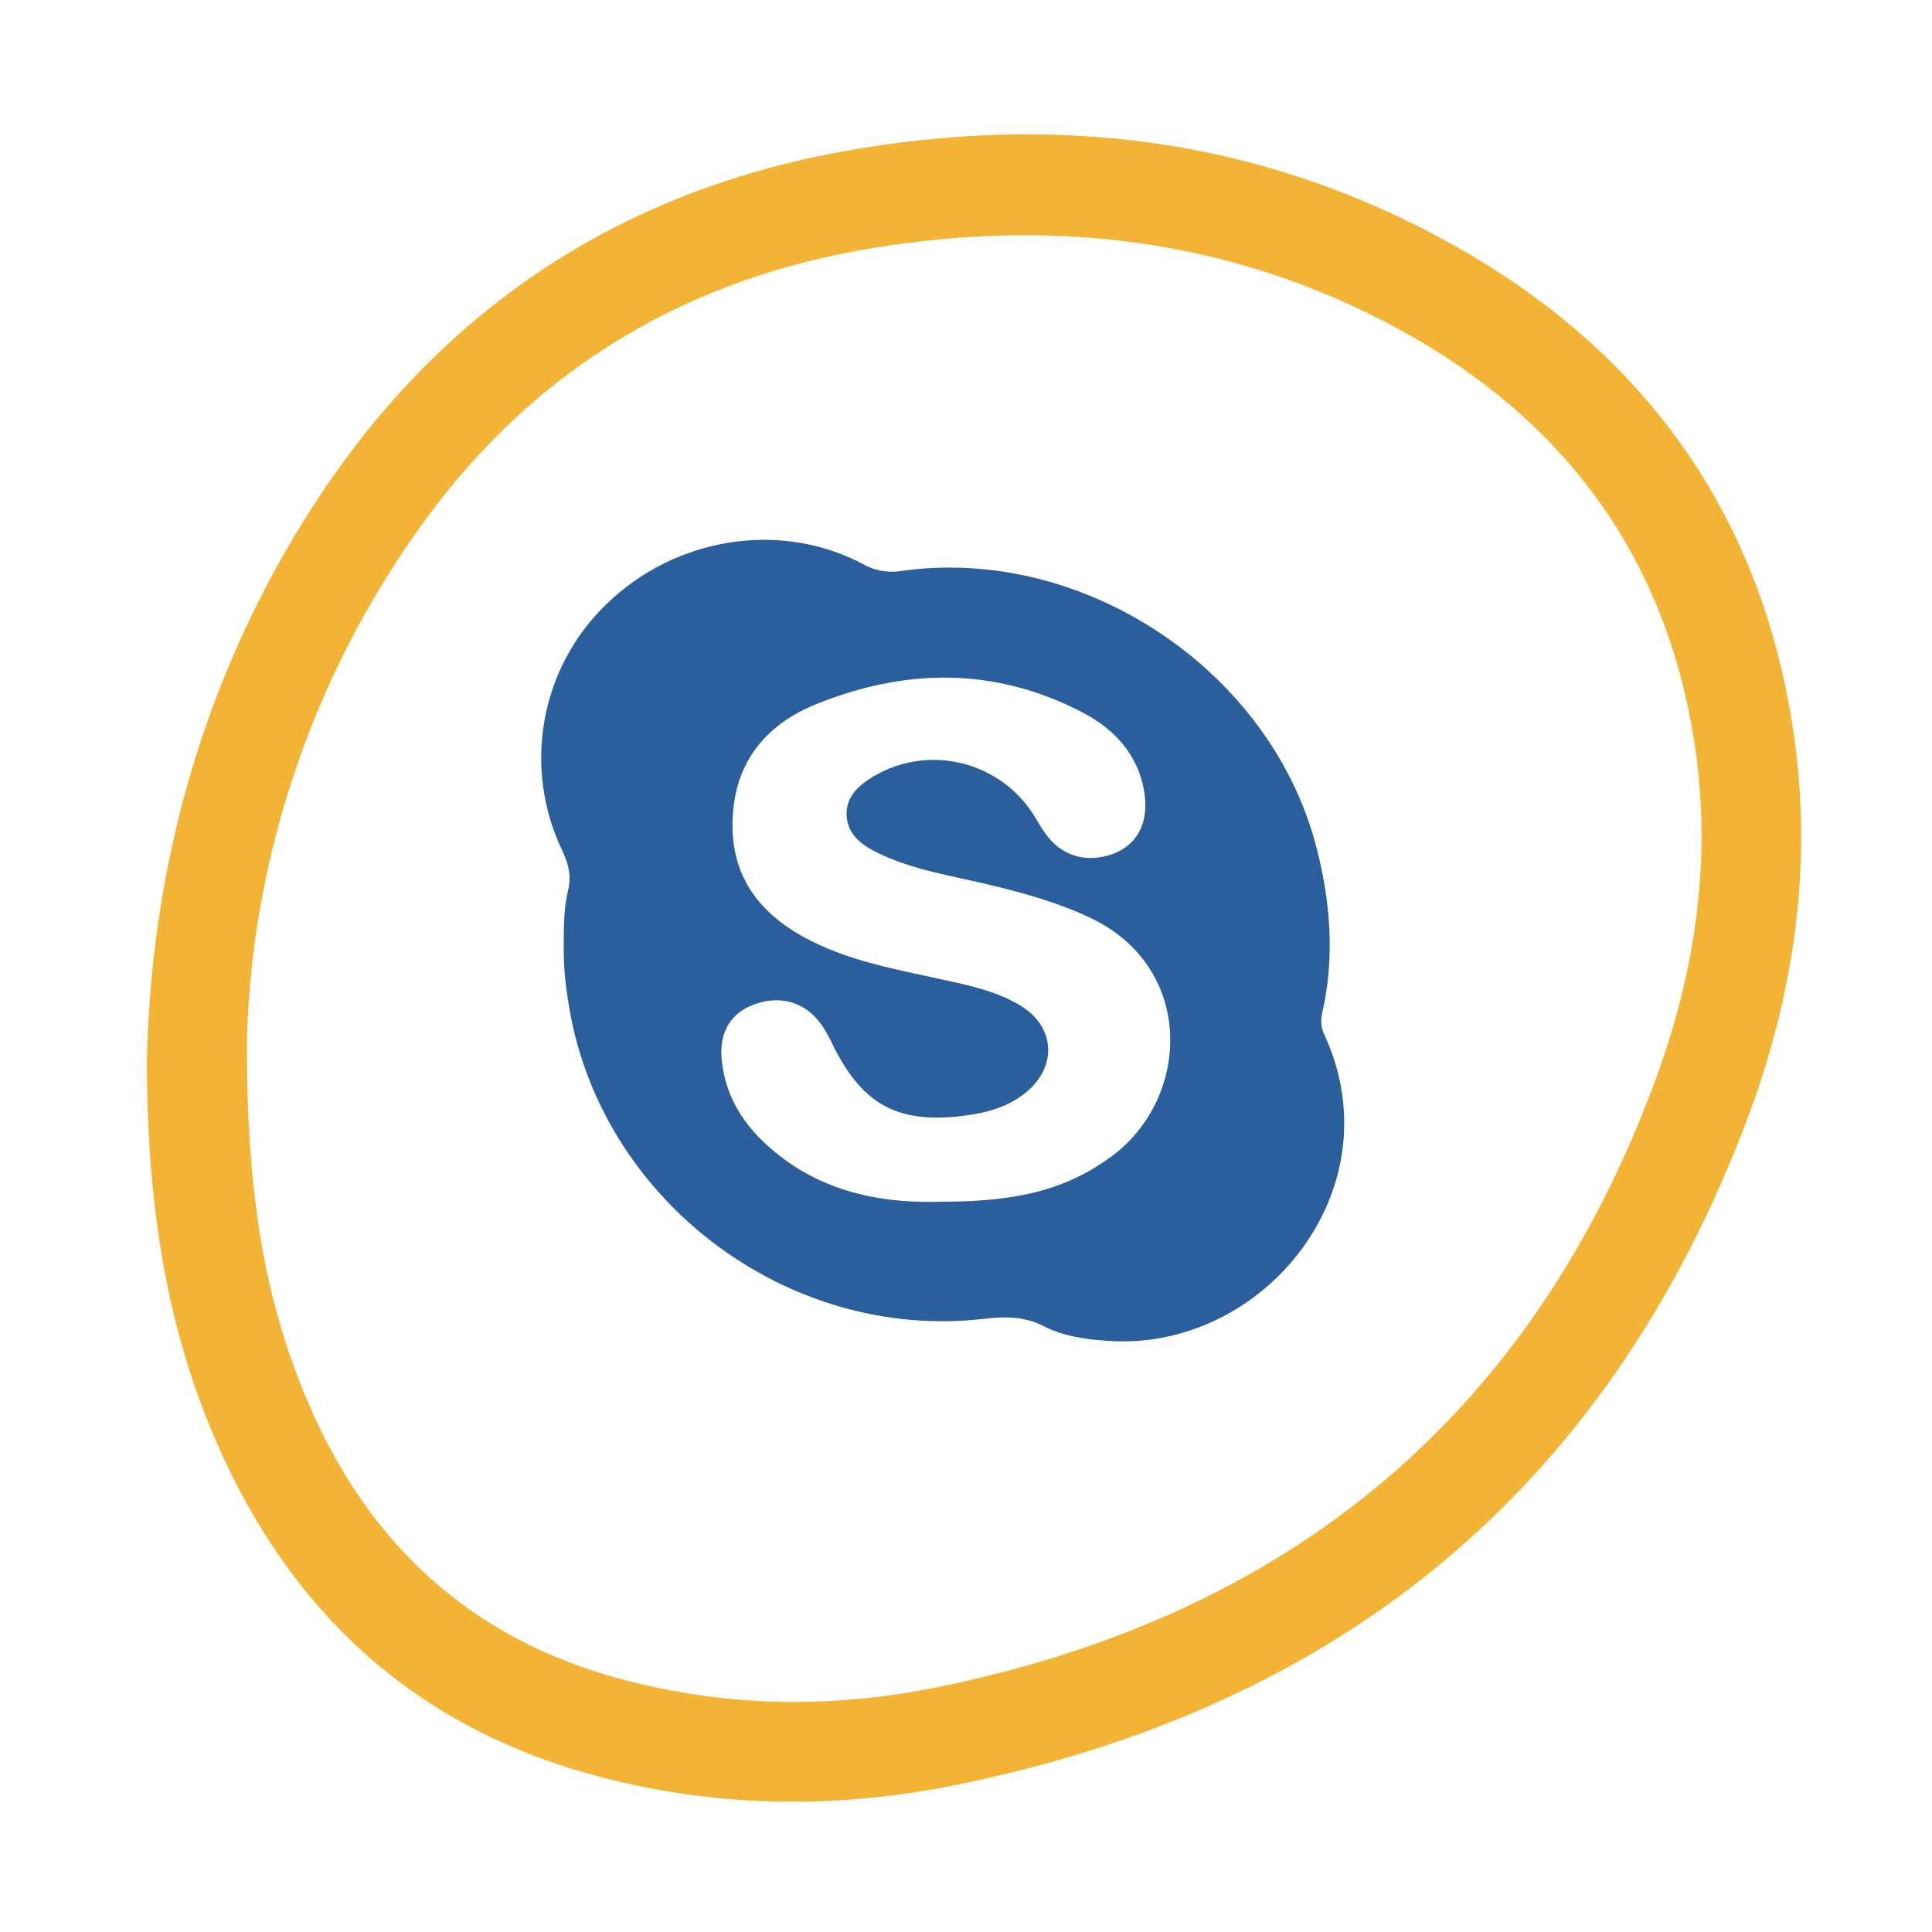 <?xml version="1.0" encoding="utf-8"?>
<!-- Generator: Adobe Illustrator 26.1.0, SVG Export Plug-In . SVG Version: 6.00 Build 0)  -->
<svg version="1.1" id="Layer_1" xmlns="http://www.w3.org/2000/svg" xmlns:xlink="http://www.w3.org/1999/xlink" x="0px" y="0px"
	 viewBox="0 0 500 500" style="enable-background:new 0 0 500 500;" xml:space="preserve">
<style type="text/css">
	.st0{fill:#F3B335;}
	.st1{fill:#2B5E9C;}
</style>
<path class="st0" d="M38,275.7c0.8-47.9,13.1-96.9,40.9-141.4c32.3-51.8,78.5-83.9,138.6-95c55.1-10.1,108.3-3.8,157.7,23.6
	C426,91,456.7,134,464.5,192c4.5,33.5-0.5,66.2-12.3,97.6C416.1,385.3,346.8,441.9,247.1,462c-31.2,6.3-62.6,5.8-93.5-2.6
	c-46.5-12.7-78.4-42.2-97.5-86C43.1,343.6,38.2,312.3,38,275.7z M63.9,269.7c-0.1,39.3,4.6,67.3,16.1,93.9
	c15.7,36.3,42.1,60.6,80.6,70.9c27.4,7.4,55.1,7.7,82.7,2C333.2,418,396,366.9,428.2,280.1c10.5-28.2,14.9-57.4,10.4-87.3
	c-7.3-48.5-33.6-84.1-76.2-107.4s-88.4-29-136-21.3s-86.6,30.3-115.5,69.3C78.7,176.9,64.8,226.4,63.9,269.7L63.9,269.7z"/>
<path class="st1" d="M145.9,244.4c0-4.7,0-9.3,1.1-13.9c0.9-3.7,0.2-6.8-1.5-10.4c-10.3-21.5-5.7-47.3,11.5-63.8
	c17.7-17.2,44.7-21.6,66-10.5c3,1.8,6.5,2.5,10,2c47.4-6.9,96.4,25.9,107.9,72.3c3.5,13.9,4.5,27.9,1.3,42c-0.5,1.9-0.3,4,0.6,5.8
	c18.4,40.1-16.1,82.1-56.3,79.1c-5.7-0.4-11.4-1.2-16.4-3.8s-10.1-2.5-15.4-1.9c-51.4,6-100.2-31.4-107.7-82.5
	C146.2,254,145.8,249.2,145.9,244.4z M244,311c20.1,0,32.6-3.5,43.9-11.9c20.3-15.2,21.4-48.8-5.8-61.6c-8-3.8-16.5-6.2-25.1-8.3
	c-10.1-2.5-20.6-3.9-30.1-8.6c-4-2-7.6-4.7-7.8-9.6s3.2-7.8,7-10.1c14.6-8.6,33.3-3.7,41.9,10.8c0.8,1.3,1.5,2.6,2.4,3.8
	c4.1,6,10.6,8,17.6,5.5c6-2.2,9.1-7.6,8.3-14.8c-1.2-10.4-7.7-17.5-16.3-21.9c-22.7-11.8-46.1-11.4-69.4-1.8
	c-12.7,5.3-20.5,15.1-21,29.5c-0.6,15.2,7.4,25,20.3,31.5c11.1,5.6,23.3,7.6,35.3,10.3c6.5,1.4,13,2.9,18.8,6.4
	c9.2,5.5,9.7,16,1.3,22.7c-4.8,3.8-10.4,5.2-16.2,5.9c-16.6,2-25.6-2.8-33.2-17.6c-0.9-2-1.9-3.9-3.1-5.7c-4-6-10.6-8.1-17.5-5.6
	c-6.2,2.2-9.3,7.3-8.5,14.6c1.1,10.6,7,18.5,15.2,24.8C214.5,308.9,229.1,311.5,244,311z"/>
</svg>
